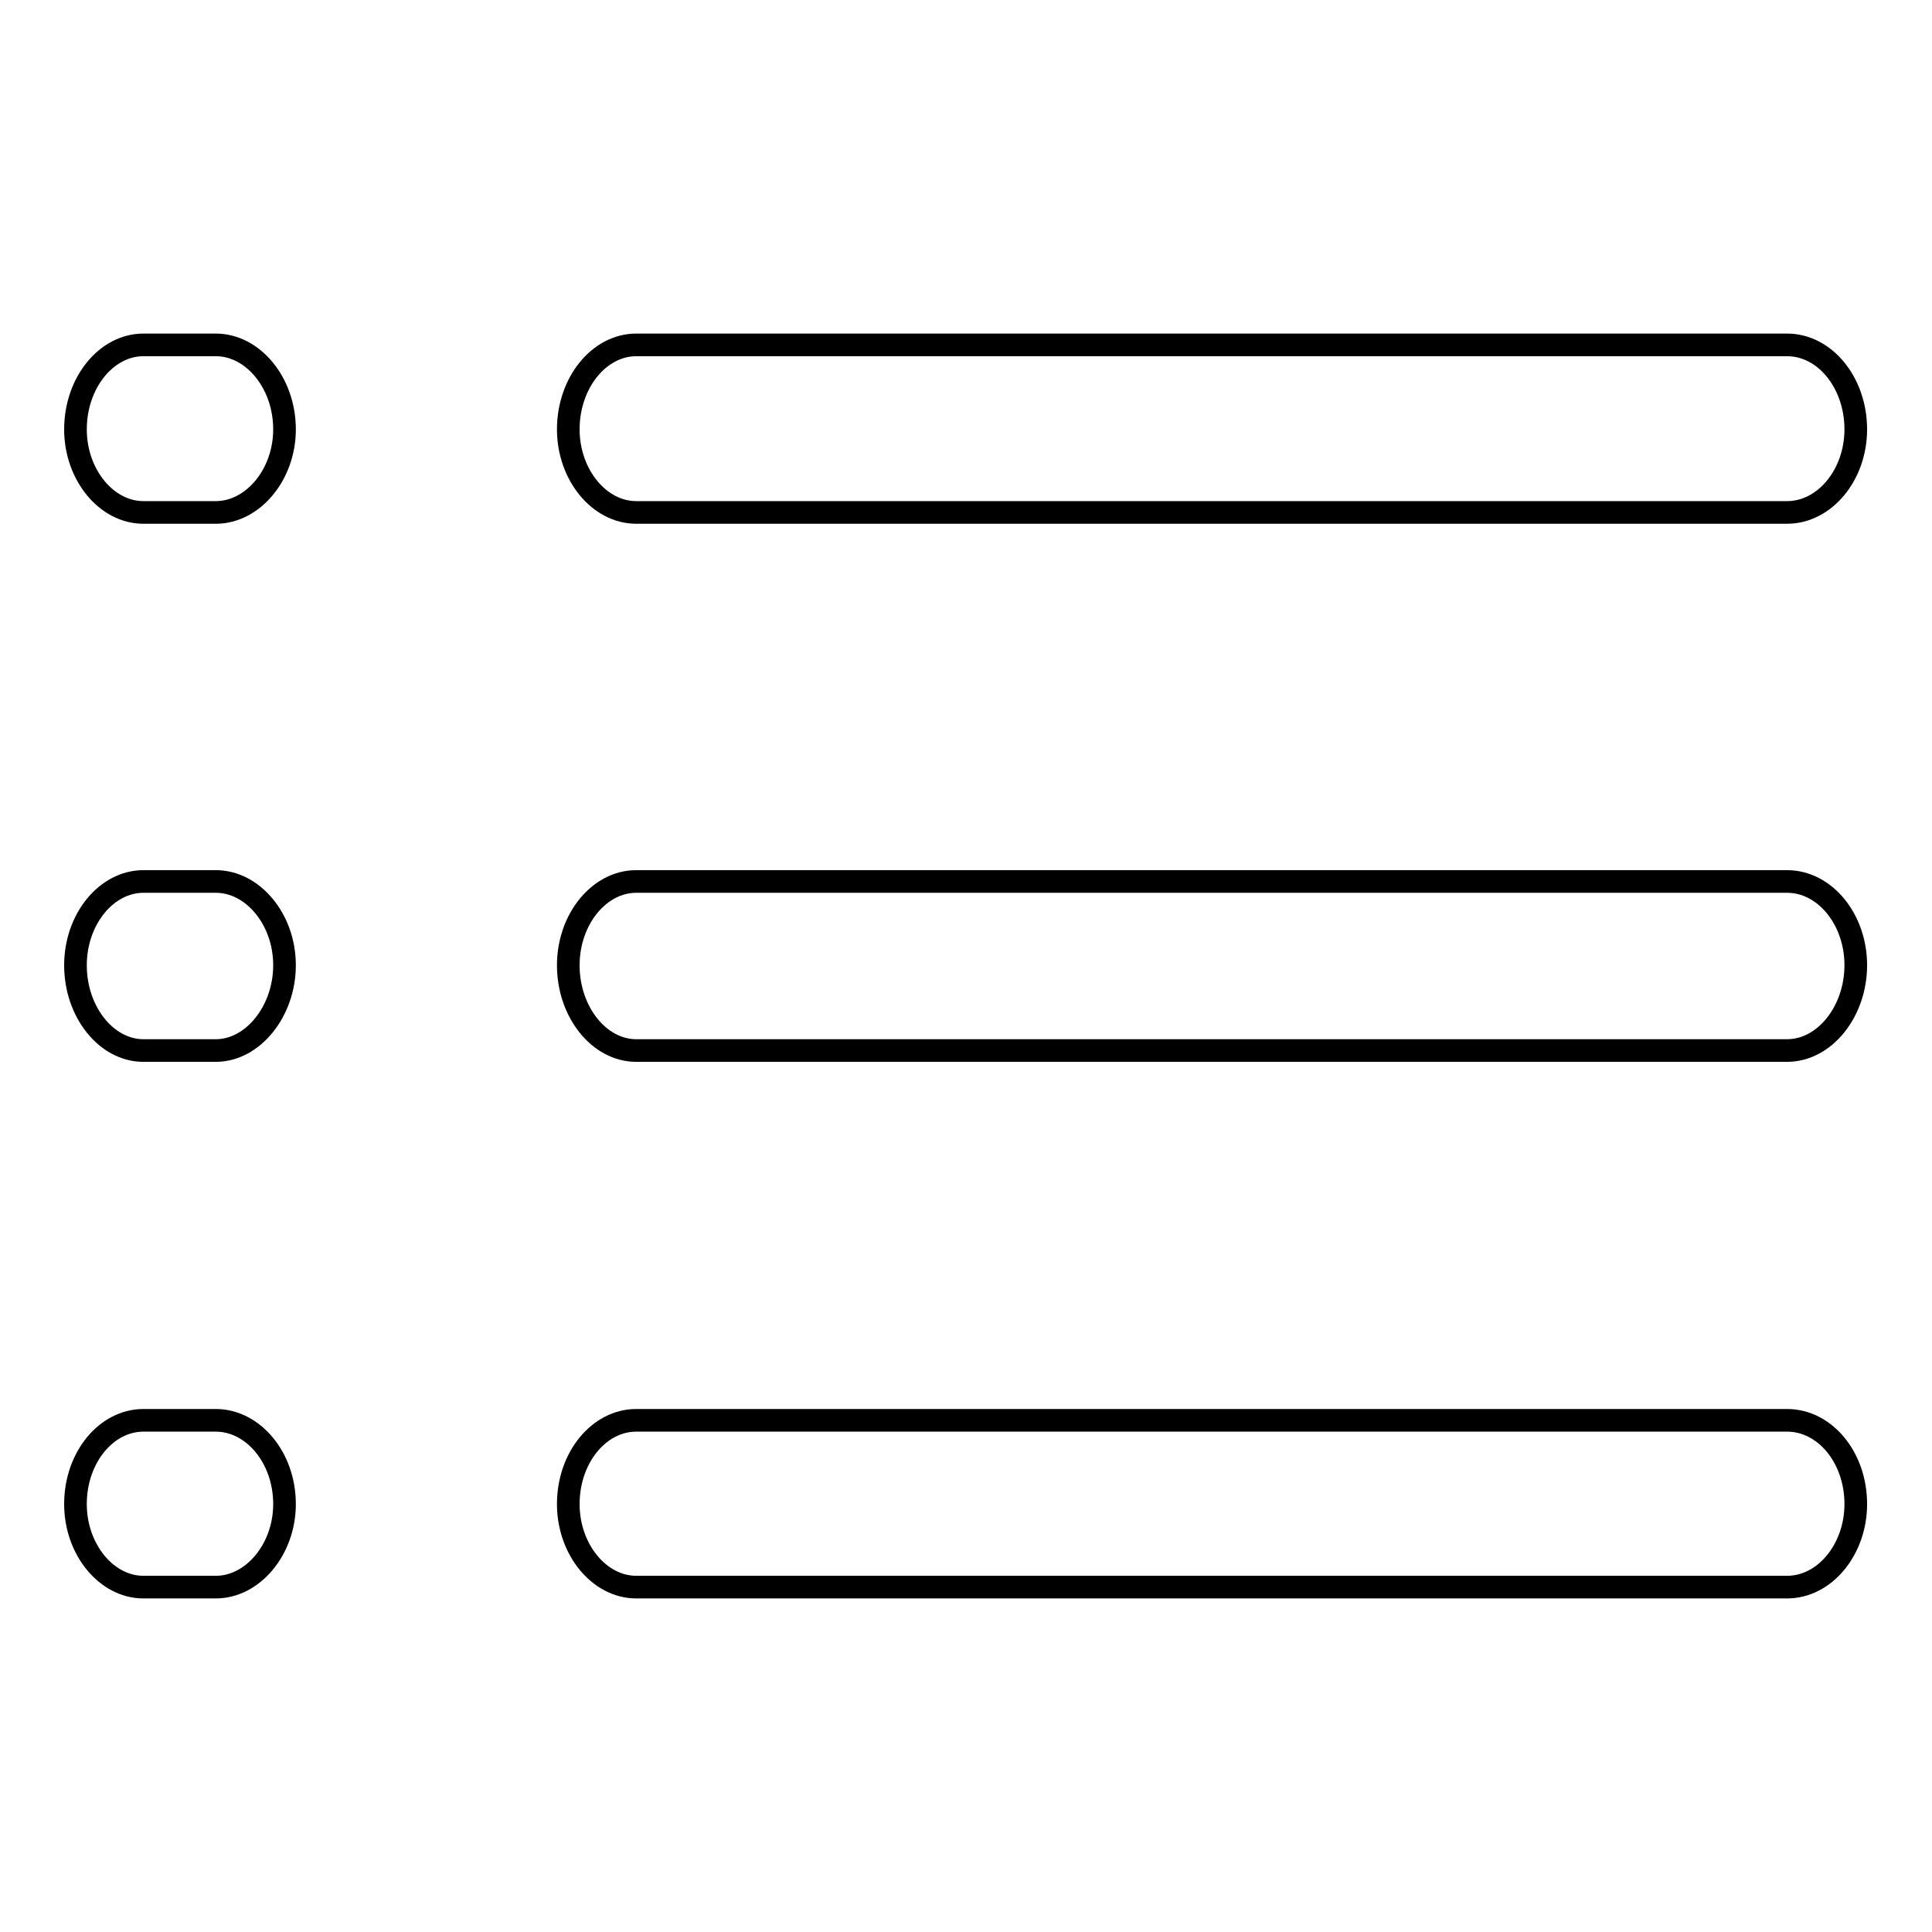 <?xml version="1.0" encoding="utf-8"?>
<!-- Svg Vector Icons : http://www.onlinewebfonts.com/icon -->
<!DOCTYPE svg PUBLIC "-//W3C//DTD SVG 1.1//EN" "http://www.w3.org/Graphics/SVG/1.1/DTD/svg11.dtd">
<svg version="1.1" xmlns="http://www.w3.org/2000/svg" xmlns:xlink="http://www.w3.org/1999/xlink" x="0px" y="0px" viewBox="0 0 256 256" enable-background="new 0 0 256 256" xml:space="preserve">
<g> <path stroke-width="3" fill-opacity="0" stroke="#000000"  d="M84.3,67.9c-4.9,0-9-5-9-11c0-6.2,4.1-11.2,9-11.2h152.5c5,0,9.1,5,9.1,11.2c0,6-4.1,11-9.1,11H84.3z  M19,67.9c-4.9,0-9-5-9-11c0-6.2,4.1-11.2,9-11.2h9.6c4.9,0,9.1,5,9.1,11.2c0,6-4.2,11-9.1,11H19z M84.3,139.2c-4.9,0-9-5.1-9-11.3 c0-6.1,4.1-11.1,9-11.1h152.5c5,0,9.1,5,9.1,11.1c0,6.1-4.1,11.3-9.1,11.3H84.3z M19,139.2c-4.9,0-9-5.1-9-11.3 c0-6.1,4.1-11.1,9-11.1h9.6c4.9,0,9.1,5,9.1,11.1c0,6.1-4.2,11.3-9.1,11.3H19z M84.3,210.3c-4.9,0-9-5-9-11c0-6.2,4.1-11.1,9-11.1 h152.5c5,0,9.1,4.9,9.1,11.1c0,6-4.1,11-9.1,11H84.3z M19,210.3c-4.9,0-9-5-9-11c0-6.2,4.1-11.1,9-11.1h9.6c4.9,0,9.1,4.9,9.1,11.1 c0,6-4.2,11-9.1,11H19z"/></g>
</svg>